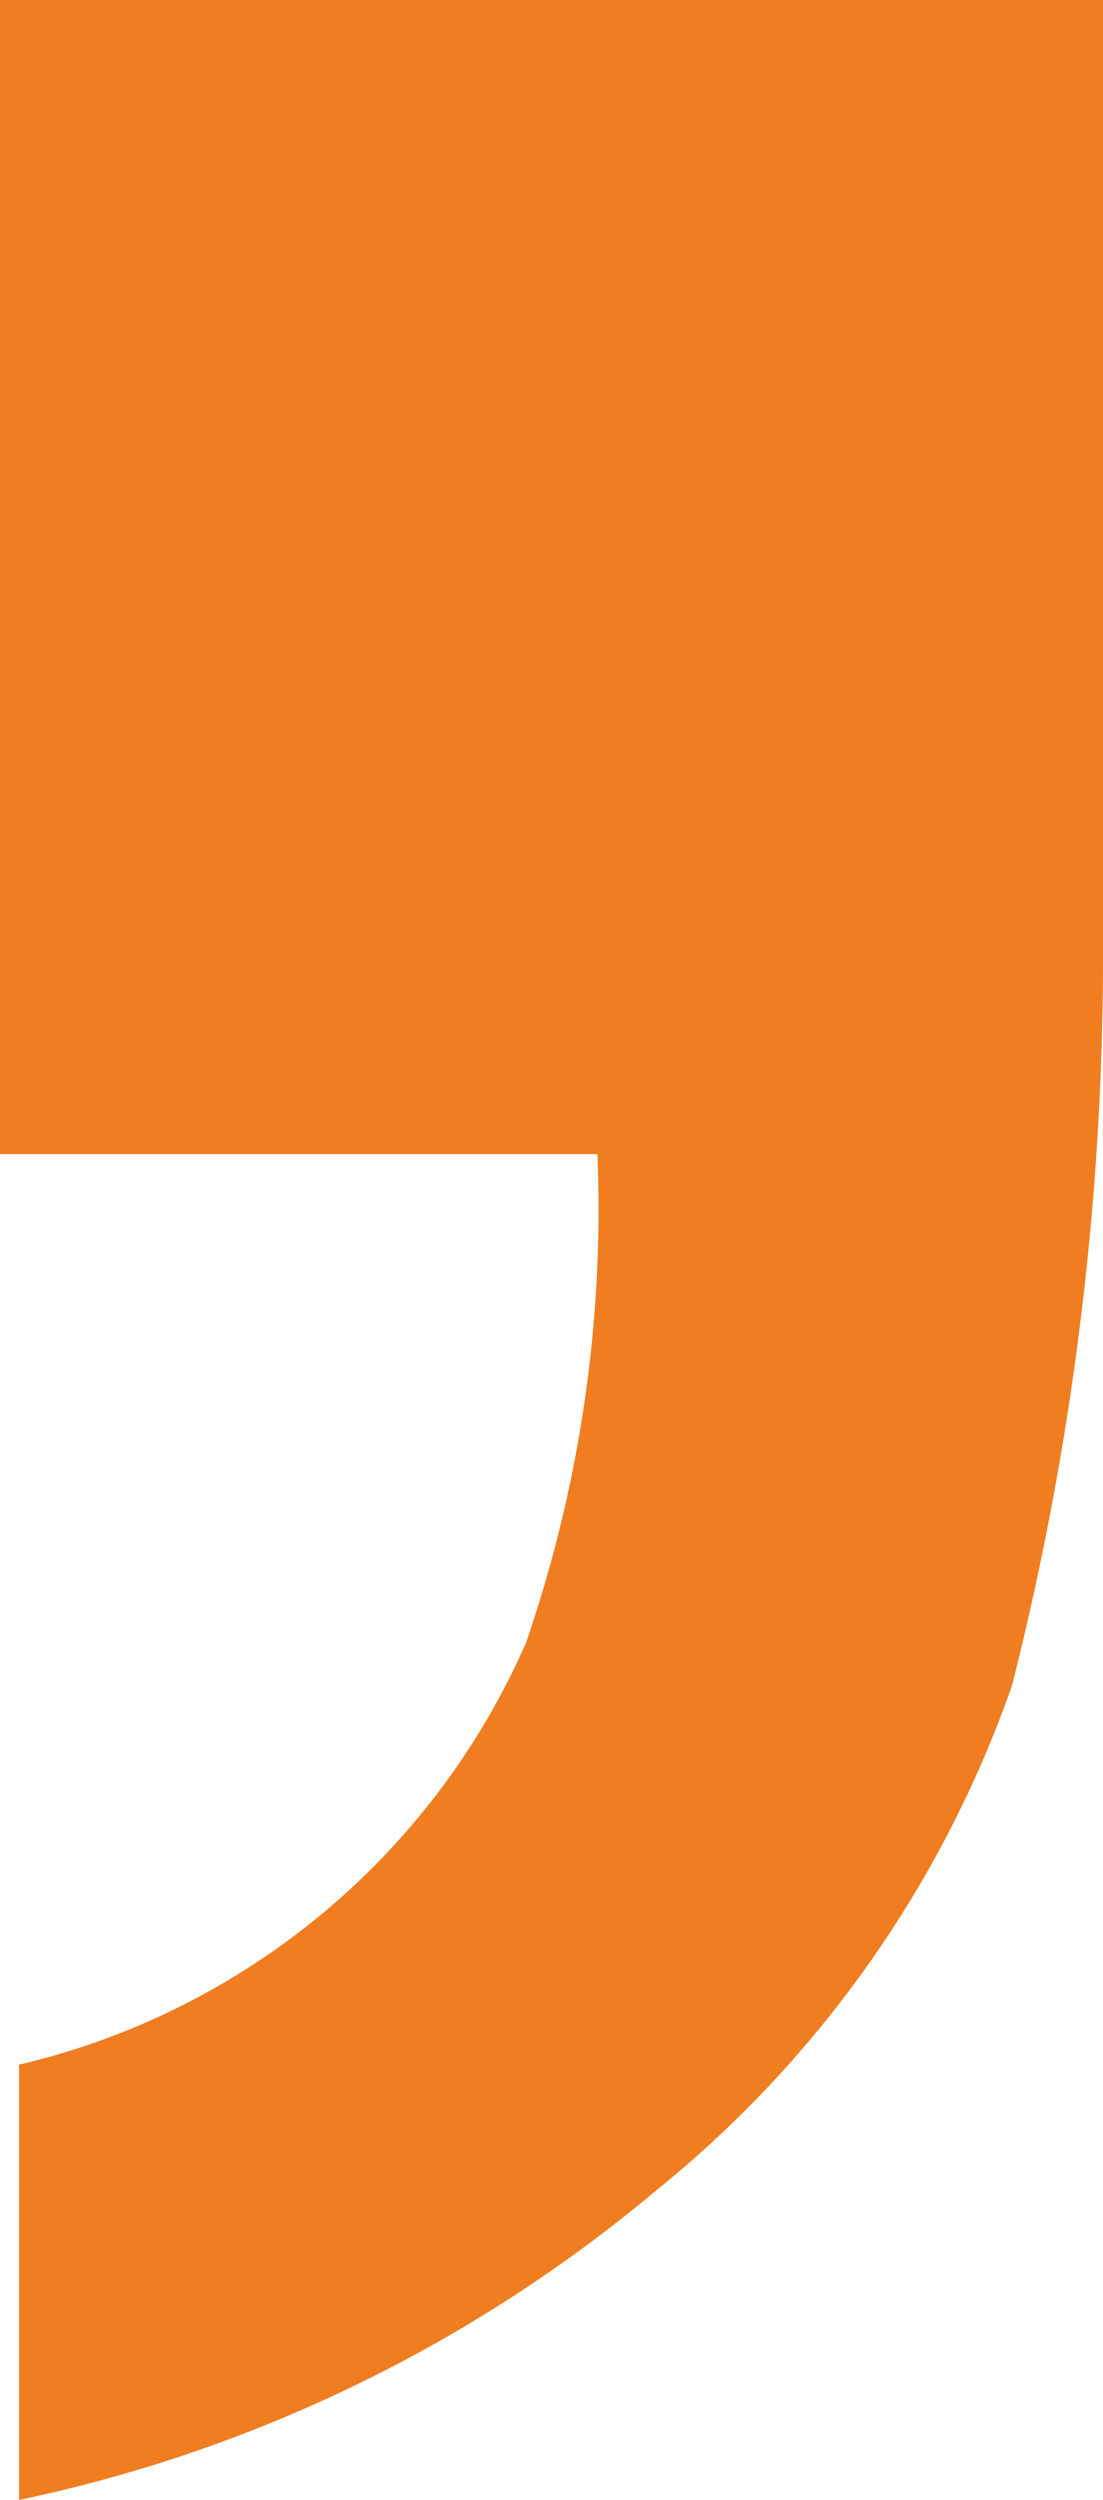 <svg id="Group_7" data-name="Group 7" xmlns="http://www.w3.org/2000/svg" width="11.97" height="27.109" viewBox="0 0 11.97 27.109">
  <path id="Path_6" data-name="Path 6" d="M-1.987-6.222A8,8,0,0,1-7.476-1.675v4.72A15.8,15.8,0,0,0-.562-.311,12.215,12.215,0,0,0,3.3-5.789,32.2,32.2,0,0,0,4.287-13.8V-24.064H-7.683v12.515H-1.2a14.436,14.436,0,0,1-.784,5.326" transform="translate(7.683 24.064)" fill="#F07D20"/>
</svg>
